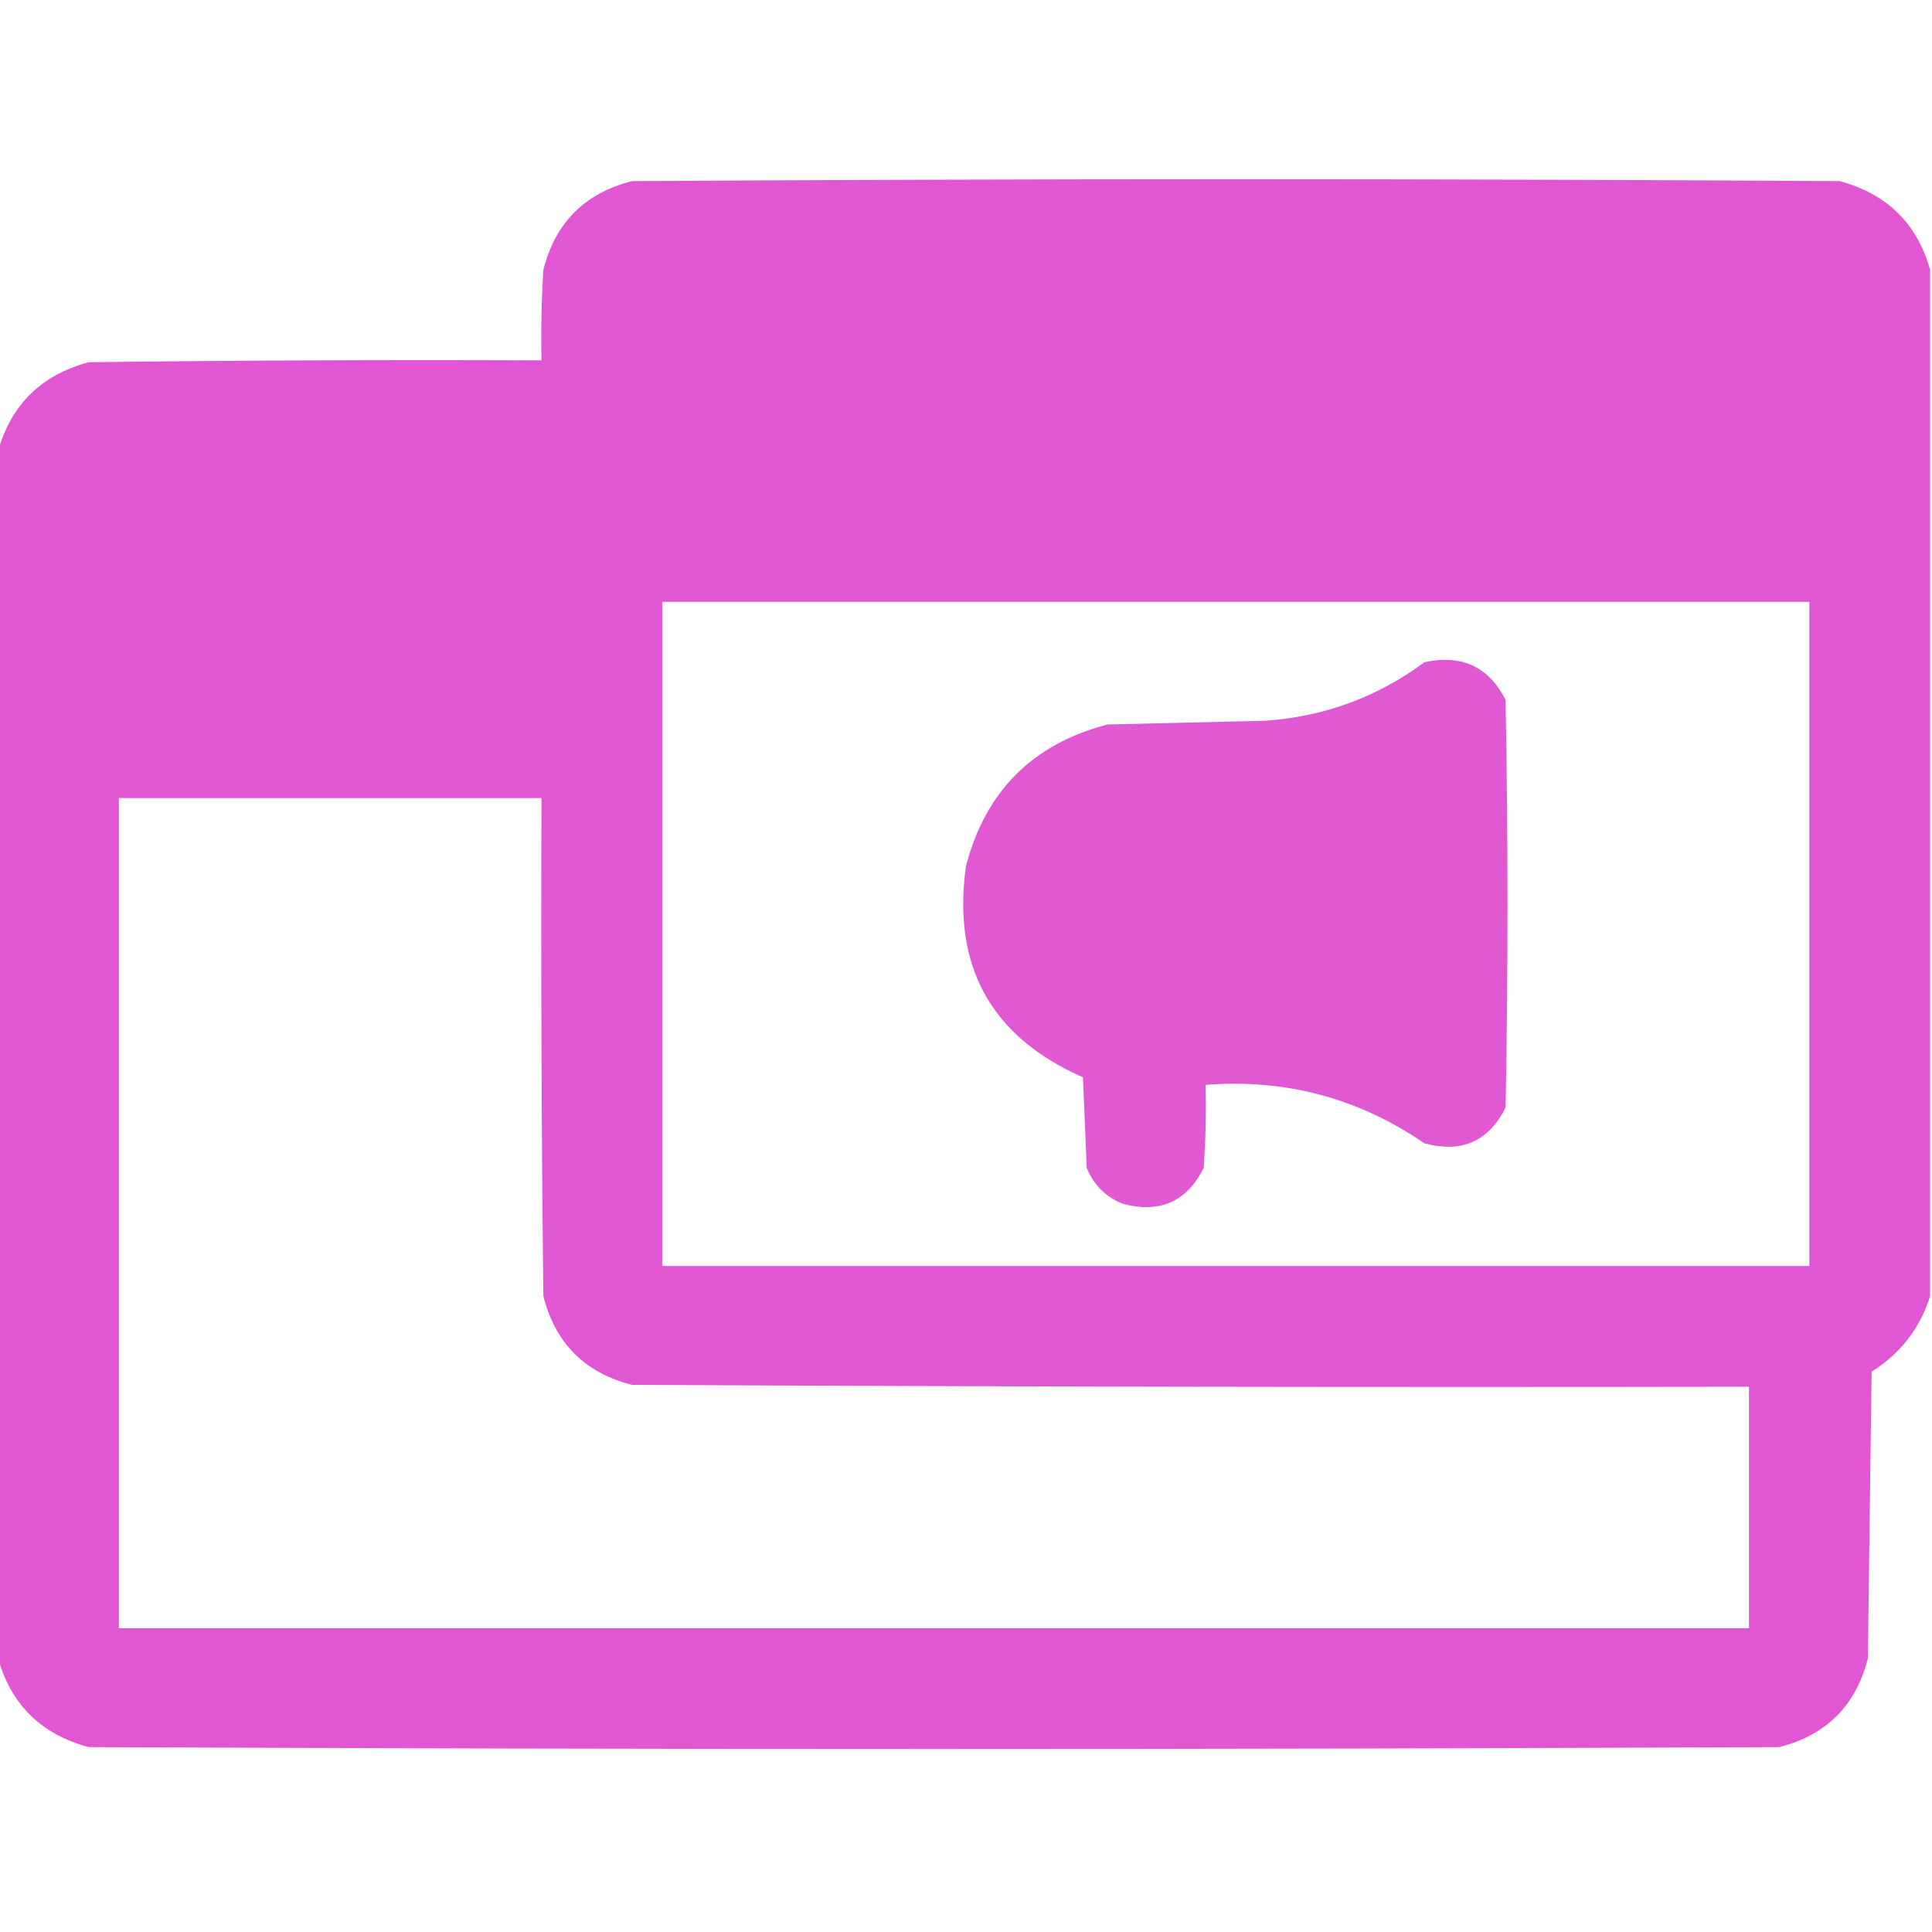 <?xml version="1.0" encoding="UTF-8"?> <svg xmlns="http://www.w3.org/2000/svg" width="87" height="87" viewBox="0 0 87 87" fill="none"><g clip-path="url(#clip0_70_1141)"><path opacity="0.998" fill-rule="evenodd" clip-rule="evenodd" d="M86.915 12.149C86.915 27.556 86.915 42.962 86.915 58.368C86.457 59.818 85.579 60.951 84.281 61.767C84.225 66.071 84.168 70.376 84.111 74.681C83.573 76.805 82.242 78.136 80.118 78.674C54.743 78.787 29.368 78.787 3.993 78.674C1.867 78.105 0.507 76.774 -0.085 74.681C-0.085 56.556 -0.085 38.431 -0.085 20.306C0.507 18.213 1.867 16.882 3.993 16.312C10.79 16.227 17.587 16.199 24.384 16.227C24.356 14.867 24.384 13.508 24.469 12.149C25.007 10.025 26.338 8.694 28.462 8.156C46.587 8.043 64.712 8.043 82.837 8.156C84.963 8.725 86.323 10.056 86.915 12.149ZM29.821 27.102C47.04 27.102 64.259 27.102 81.478 27.102C81.478 37.071 81.478 47.04 81.478 57.009C64.259 57.009 47.04 57.009 29.821 57.009C29.821 47.04 29.821 37.071 29.821 27.102ZM5.353 35.938C11.696 35.938 18.04 35.938 24.384 35.938C24.355 43.415 24.384 50.892 24.469 58.368C25.007 60.492 26.338 61.823 28.462 62.361C45.227 62.446 61.993 62.475 78.759 62.446C78.759 66.071 78.759 69.696 78.759 73.321C54.29 73.321 29.821 73.321 5.353 73.321C5.353 60.86 5.353 48.399 5.353 35.938Z" fill="#E156D2"></path><path opacity="0.987" fill-rule="evenodd" clip-rule="evenodd" d="M64.145 29.821C65.821 29.456 67.038 30.022 67.799 31.52C67.912 37.638 67.912 43.755 67.799 49.872C67.038 51.398 65.821 51.937 64.145 51.486C61.175 49.449 57.889 48.571 54.29 48.853C54.318 50.1 54.29 51.346 54.205 52.591C53.445 54.117 52.227 54.655 50.551 54.205C49.787 53.894 49.249 53.355 48.937 52.591C48.881 51.231 48.824 49.872 48.767 48.513C44.626 46.687 42.87 43.515 43.5 38.997C44.378 35.627 46.502 33.503 49.872 32.625C52.251 32.568 54.63 32.512 57.008 32.455C59.656 32.262 62.035 31.384 64.145 29.821Z" fill="#E156D2"></path></g><defs><clipPath id="clip0_70_1141"><rect width="87" height="87" fill="white"></rect></clipPath></defs></svg> 